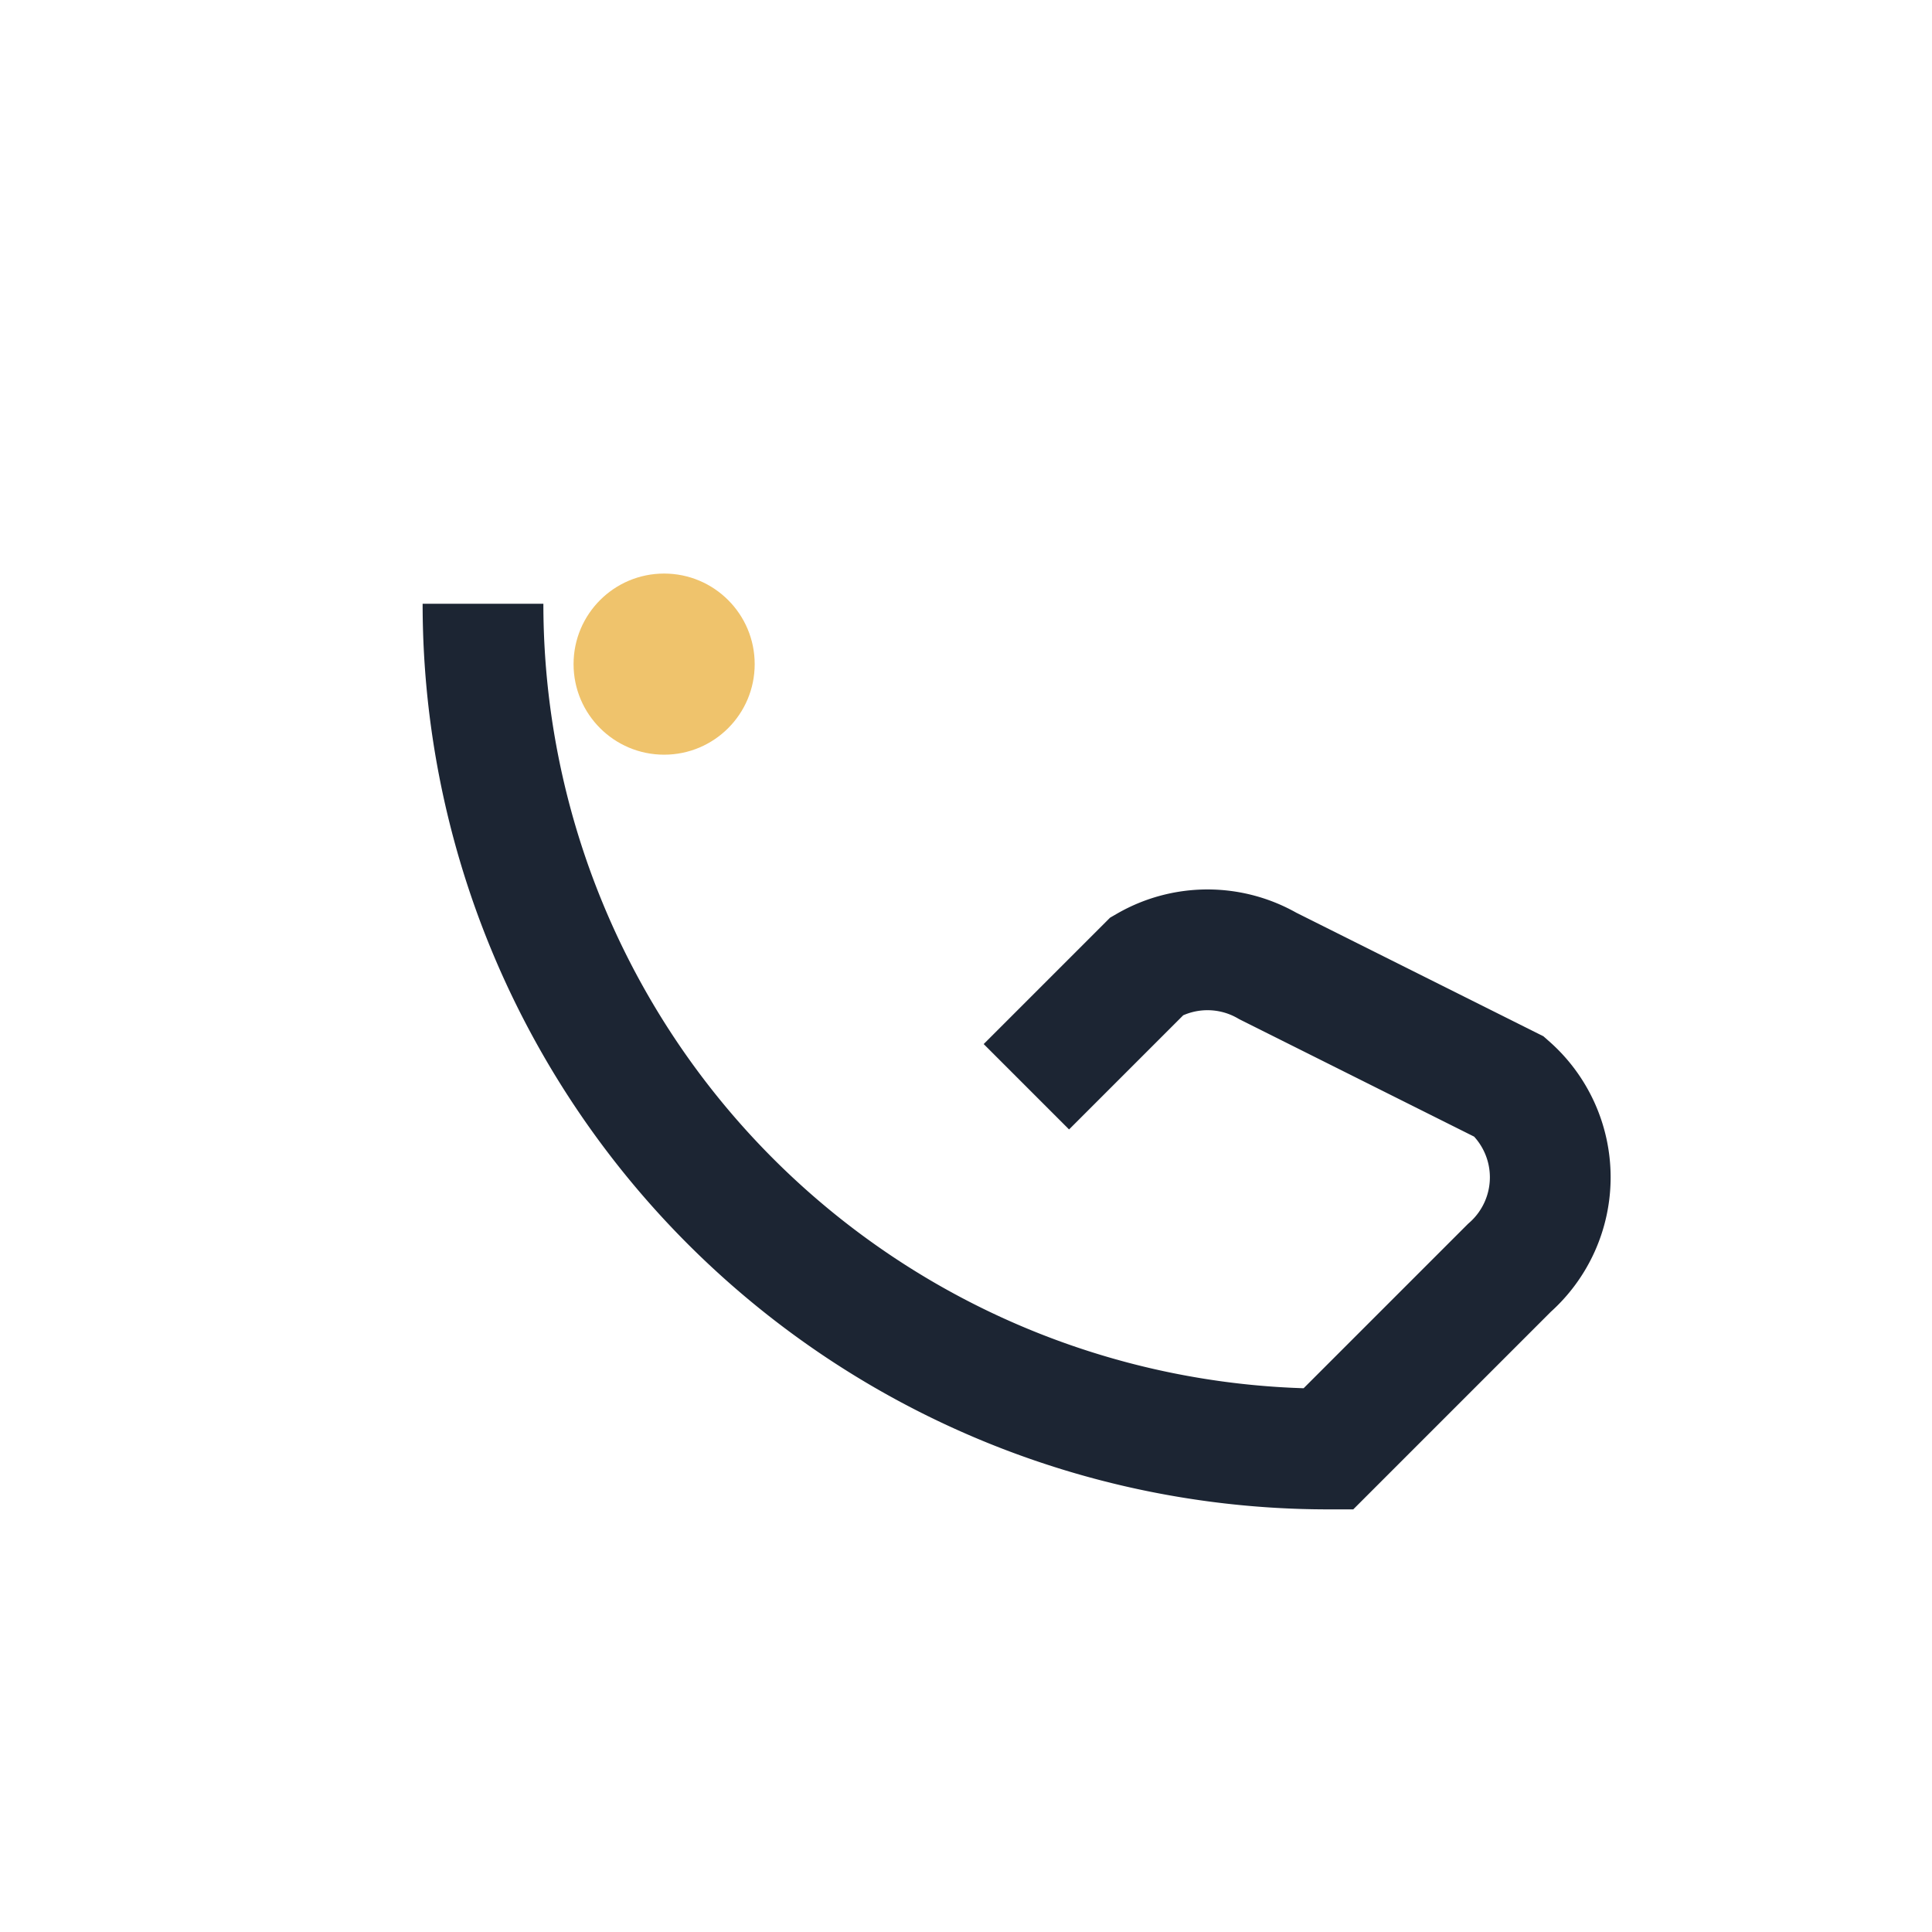 <?xml version="1.0" encoding="UTF-8"?>
<svg xmlns="http://www.w3.org/2000/svg" width="32" height="32" viewBox="0 0 32 32"><path d="M8 10a14 14 0 0 0 14 14l3-3a2 2 0 0 0 0-3l-4-2h0a2 2 0 0 0-2 0l-2 2" fill="none" stroke="#1C2533" stroke-width="2"/><circle cx="11" cy="11" r="1.5" fill="#EFC36C"/></svg>